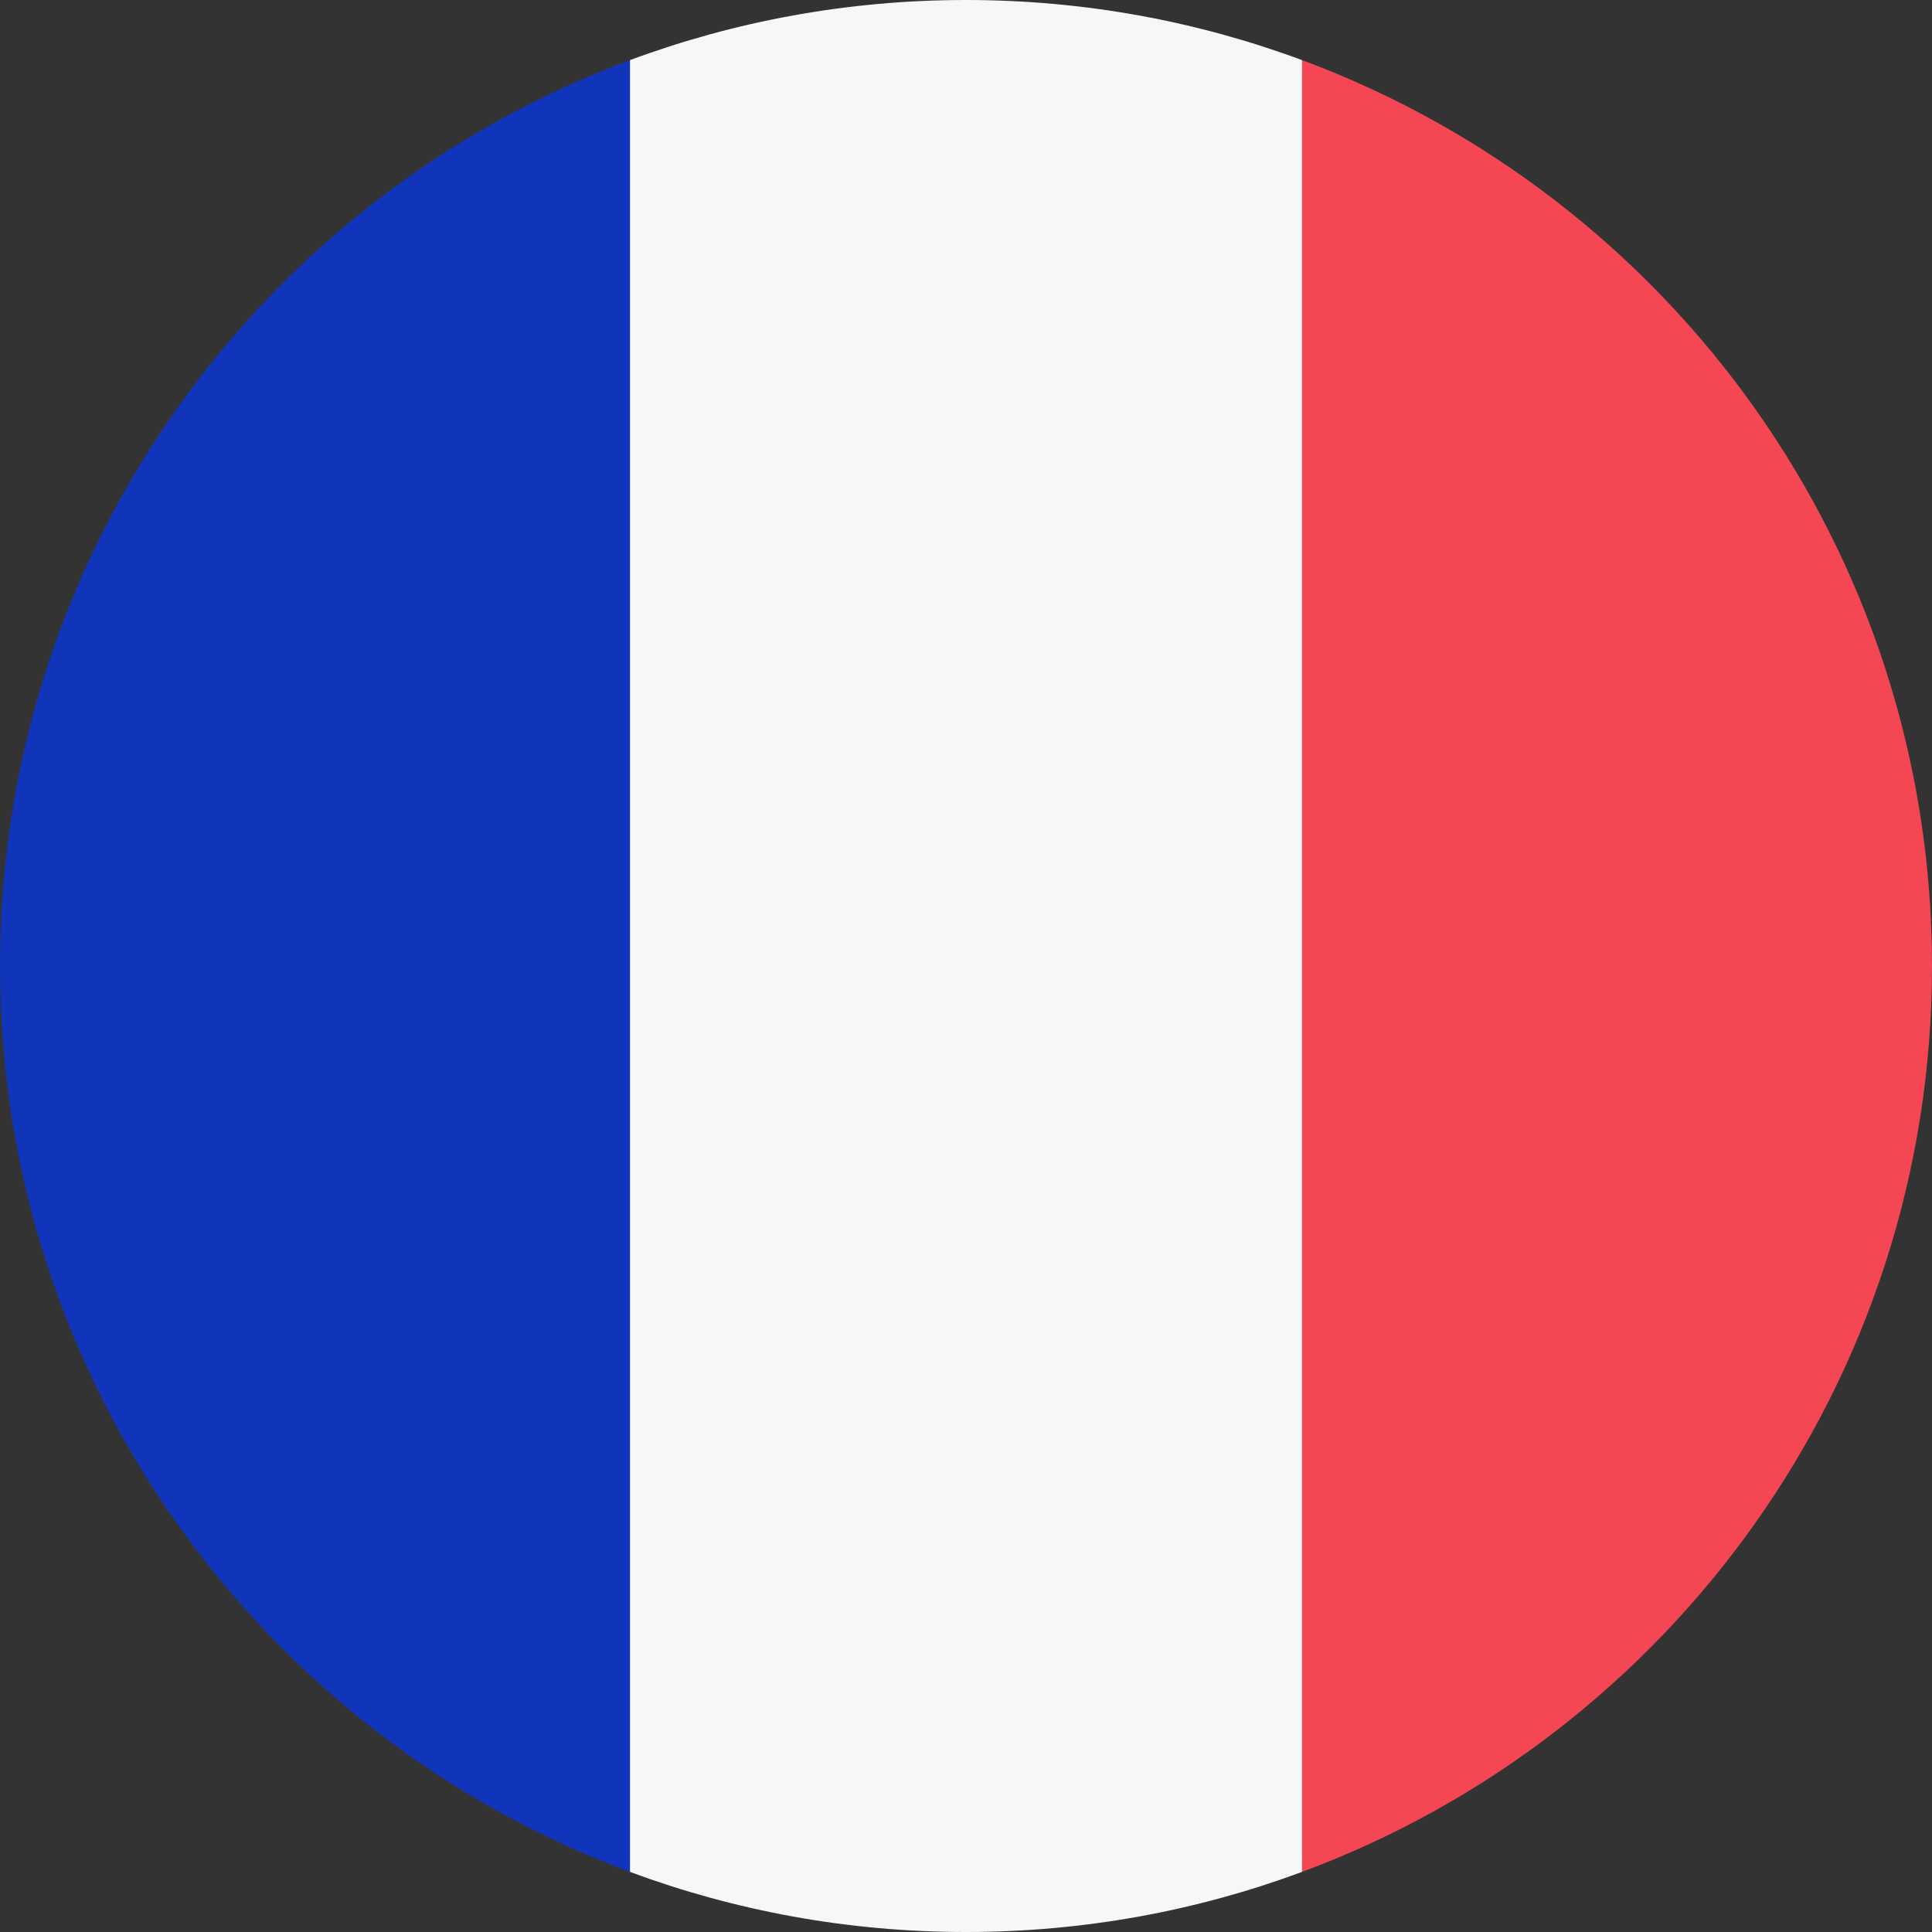 <?xml version="1.0" encoding="UTF-8"?>
<svg width="512px" height="512px" viewBox="0 0 512 512" version="1.1" xmlns="http://www.w3.org/2000/svg" xmlns:xlink="http://www.w3.org/1999/xlink">
    <rect x="0" y="0" width="512" height="512" fill="#333333" stroke="none"/>
    <title>fr</title>
    <g id="fr" stroke="none" stroke-width="1" fill="none" fill-rule="evenodd">
        <g fill-rule="nonzero">
            <path d="M0,256 C0,287.314 5.633,317.31 15.923,345.043 L256,367.304 L496.077,345.043 C506.367,317.31 512,287.314 512,256 C512,224.686 506.367,194.69 496.077,166.957 L256,144.696 L15.923,166.957 C5.633,194.69 0,224.686 0,256 Z" id="Path" fill="#F7F7F7" transform="translate(256, 256) rotate(90) translate(-256, -256)"></path>
            <g id="Group" transform="translate(256, 256) rotate(90) translate(-256, -256)translate(15.923, 0)">
                <path d="M480.154,166.957 C443.983,69.473 350.148,0 240.077,0 C130.006,0 36.171,69.473 -1.77635684e-15,166.957 L480.154,166.957 Z" id="Path" fill="#F44653"></path>
                <path d="M-1.77635684e-15,345.043 C36.171,442.527 130.006,512 240.077,512 C350.148,512 443.983,442.527 480.154,345.043 L-1.77635684e-15,345.043 Z" id="Path" fill="#1035BB"></path>
            </g>
        </g>
    </g>
</svg>